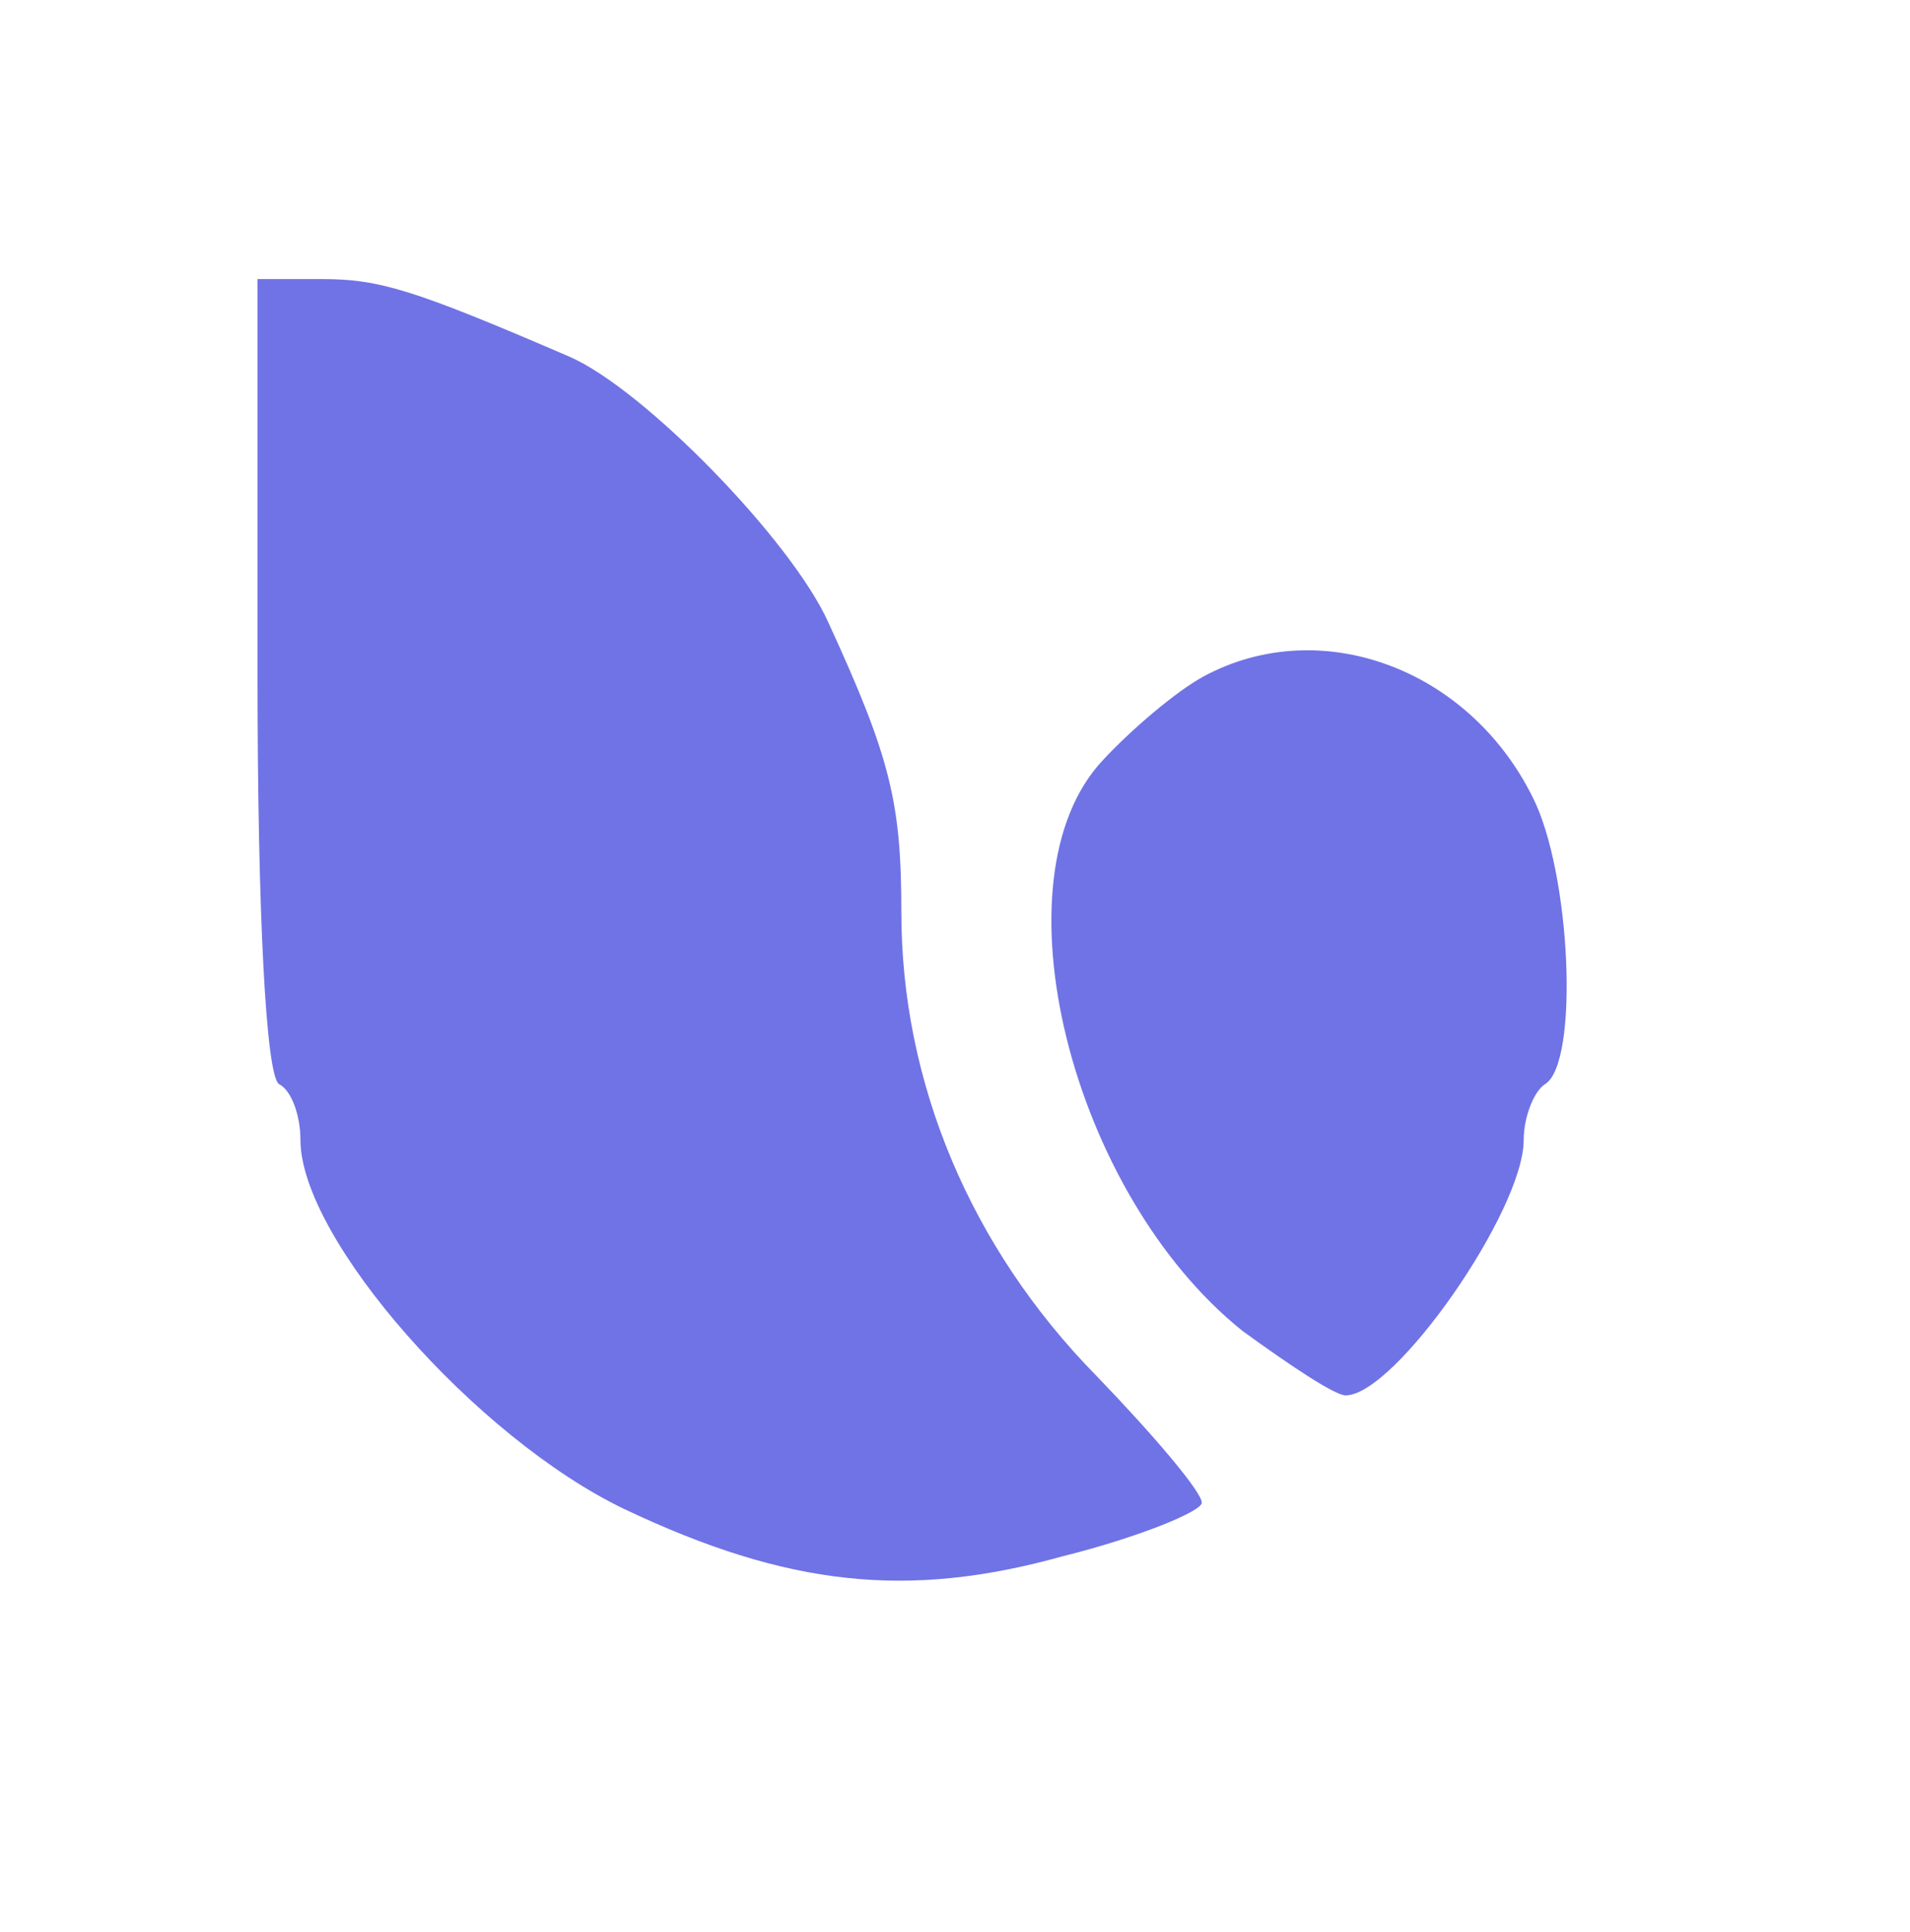 <?xml version="1.0" standalone="no"?>
<!DOCTYPE svg PUBLIC "-//W3C//DTD SVG 20010904//EN"
 "http://www.w3.org/TR/2001/REC-SVG-20010904/DTD/svg10.dtd">
<svg version="1.0" xmlns="http://www.w3.org/2000/svg"
 width="89pt" height="90pt" viewBox="0 0 89 90"
 preserveAspectRatio="xMidYMid meet">

<g transform="translate(0,90) scale(0.1,-0.1)"
fill="#7073e5" stroke="none">
<path d="M120 586 c0 -113 4 -187 10 -191 6 -3 10 -15 10 -26 0 -46 82 -139
151 -172 76 -36 132 -42 204 -22 36 9 65 21 65 25 0 5 -22 31 -49 59 -59 60
-91 137 -91 216 0 51 -5 72 -34 135 -17 38 -86 109 -121 124 -72 31 -88 36
-115 36 l-30 0 0 -184z"/>
<path d="M561 585 c-13 -7 -34 -25 -47 -39 -52 -55 -15 -202 65 -266 22 -16
43 -30 48 -30 23 0 83 86 83 119 0 11 5 23 10 26 16 10 12 99 -6 134 -30 60
-99 85 -153 56z"/>
</g>
</svg>
